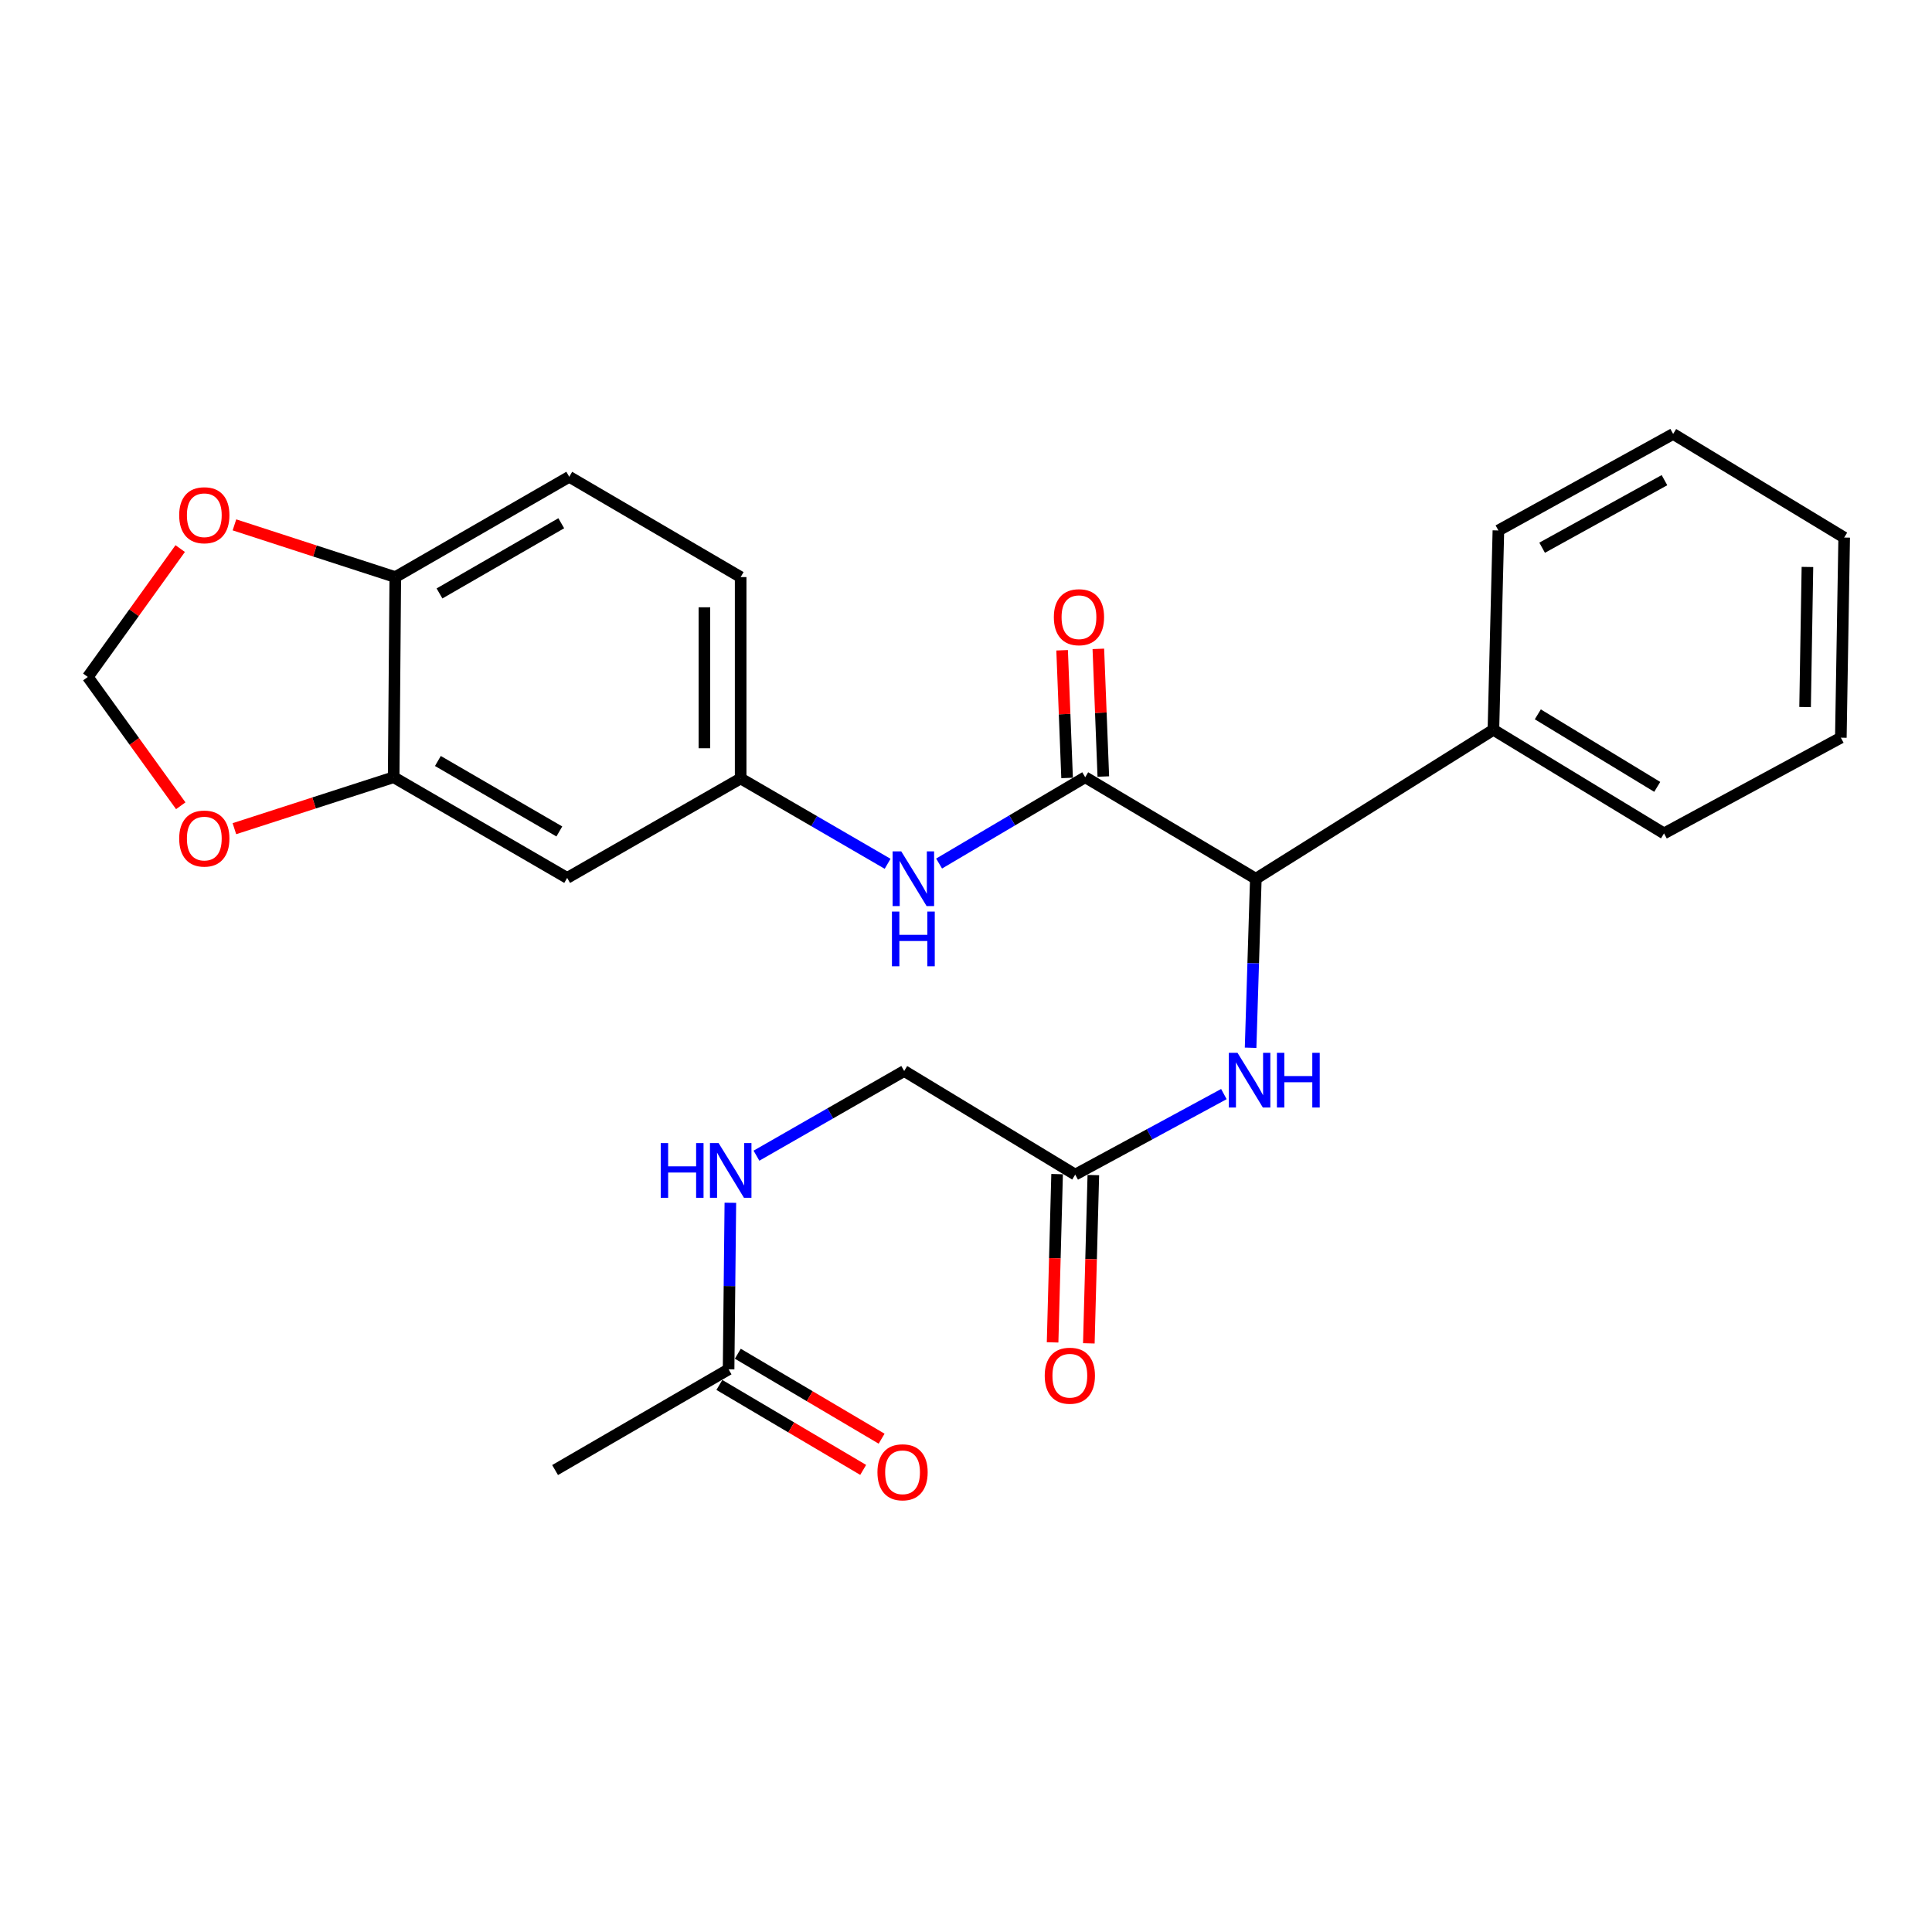 <?xml version='1.0' encoding='iso-8859-1'?>
<svg version='1.1' baseProfile='full'
              xmlns='http://www.w3.org/2000/svg'
                      xmlns:rdkit='http://www.rdkit.org/xml'
                      xmlns:xlink='http://www.w3.org/1999/xlink'
                  xml:space='preserve'
width='1000px' height='1000px' viewBox='0 0 1000 1000'>
<!-- END OF HEADER -->
<rect style='opacity:1.0;fill:#FFFFFF;stroke:none' width='1000' height='1000' x='0' y='0'> </rect>
<path class='bond-0' d='M 561.702,402.296 L 650.018,454.835' style='fill:none;fill-rule:evenodd;stroke:#000000;stroke-width:6px;stroke-linecap:butt;stroke-linejoin:miter;stroke-opacity:1' />
<path class='bond-1' d='M 561.702,402.296 L 523.888,424.631' style='fill:none;fill-rule:evenodd;stroke:#000000;stroke-width:6px;stroke-linecap:butt;stroke-linejoin:miter;stroke-opacity:1' />
<path class='bond-1' d='M 523.888,424.631 L 486.073,446.966' style='fill:none;fill-rule:evenodd;stroke:#0000FF;stroke-width:6px;stroke-linecap:butt;stroke-linejoin:miter;stroke-opacity:1' />
<path class='bond-11' d='M 571.077,401.931 L 569.789,368.89' style='fill:none;fill-rule:evenodd;stroke:#000000;stroke-width:6px;stroke-linecap:butt;stroke-linejoin:miter;stroke-opacity:1' />
<path class='bond-11' d='M 569.789,368.89 L 568.501,335.85' style='fill:none;fill-rule:evenodd;stroke:#FF0000;stroke-width:6px;stroke-linecap:butt;stroke-linejoin:miter;stroke-opacity:1' />
<path class='bond-11' d='M 552.327,402.662 L 551.039,369.621' style='fill:none;fill-rule:evenodd;stroke:#000000;stroke-width:6px;stroke-linecap:butt;stroke-linejoin:miter;stroke-opacity:1' />
<path class='bond-11' d='M 551.039,369.621 L 549.752,336.581' style='fill:none;fill-rule:evenodd;stroke:#FF0000;stroke-width:6px;stroke-linecap:butt;stroke-linejoin:miter;stroke-opacity:1' />
<path class='bond-2' d='M 650.018,454.835 L 648.662,498.579' style='fill:none;fill-rule:evenodd;stroke:#000000;stroke-width:6px;stroke-linecap:butt;stroke-linejoin:miter;stroke-opacity:1' />
<path class='bond-2' d='M 648.662,498.579 L 647.306,542.322' style='fill:none;fill-rule:evenodd;stroke:#0000FF;stroke-width:6px;stroke-linecap:butt;stroke-linejoin:miter;stroke-opacity:1' />
<path class='bond-14' d='M 650.018,454.835 L 772.984,377.736' style='fill:none;fill-rule:evenodd;stroke:#000000;stroke-width:6px;stroke-linecap:butt;stroke-linejoin:miter;stroke-opacity:1' />
<path class='bond-8' d='M 459.426,447.099 L 421.394,425.015' style='fill:none;fill-rule:evenodd;stroke:#0000FF;stroke-width:6px;stroke-linecap:butt;stroke-linejoin:miter;stroke-opacity:1' />
<path class='bond-8' d='M 421.394,425.015 L 383.361,402.932' style='fill:none;fill-rule:evenodd;stroke:#000000;stroke-width:6px;stroke-linecap:butt;stroke-linejoin:miter;stroke-opacity:1' />
<path class='bond-4' d='M 633.48,566.296 L 595.006,587.133' style='fill:none;fill-rule:evenodd;stroke:#0000FF;stroke-width:6px;stroke-linecap:butt;stroke-linejoin:miter;stroke-opacity:1' />
<path class='bond-4' d='M 595.006,587.133 L 556.532,607.97' style='fill:none;fill-rule:evenodd;stroke:#000000;stroke-width:6px;stroke-linecap:butt;stroke-linejoin:miter;stroke-opacity:1' />
<path class='bond-3' d='M 203.759,402.296 L 293.566,454.408' style='fill:none;fill-rule:evenodd;stroke:#000000;stroke-width:6px;stroke-linecap:butt;stroke-linejoin:miter;stroke-opacity:1' />
<path class='bond-3' d='M 226.648,393.884 L 289.512,430.362' style='fill:none;fill-rule:evenodd;stroke:#000000;stroke-width:6px;stroke-linecap:butt;stroke-linejoin:miter;stroke-opacity:1' />
<path class='bond-7' d='M 203.759,402.296 L 162.542,415.61' style='fill:none;fill-rule:evenodd;stroke:#000000;stroke-width:6px;stroke-linecap:butt;stroke-linejoin:miter;stroke-opacity:1' />
<path class='bond-7' d='M 162.542,415.61 L 121.324,428.924' style='fill:none;fill-rule:evenodd;stroke:#FF0000;stroke-width:6px;stroke-linecap:butt;stroke-linejoin:miter;stroke-opacity:1' />
<path class='bond-26' d='M 203.759,402.296 L 204.604,298.699' style='fill:none;fill-rule:evenodd;stroke:#000000;stroke-width:6px;stroke-linecap:butt;stroke-linejoin:miter;stroke-opacity:1' />
<path class='bond-15' d='M 547.153,607.719 L 545.988,651.265' style='fill:none;fill-rule:evenodd;stroke:#000000;stroke-width:6px;stroke-linecap:butt;stroke-linejoin:miter;stroke-opacity:1' />
<path class='bond-15' d='M 545.988,651.265 L 544.822,694.812' style='fill:none;fill-rule:evenodd;stroke:#FF0000;stroke-width:6px;stroke-linecap:butt;stroke-linejoin:miter;stroke-opacity:1' />
<path class='bond-15' d='M 565.91,608.221 L 564.745,651.767' style='fill:none;fill-rule:evenodd;stroke:#000000;stroke-width:6px;stroke-linecap:butt;stroke-linejoin:miter;stroke-opacity:1' />
<path class='bond-15' d='M 564.745,651.767 L 563.58,695.314' style='fill:none;fill-rule:evenodd;stroke:#FF0000;stroke-width:6px;stroke-linecap:butt;stroke-linejoin:miter;stroke-opacity:1' />
<path class='bond-18' d='M 556.532,607.97 L 468.008,554.347' style='fill:none;fill-rule:evenodd;stroke:#000000;stroke-width:6px;stroke-linecap:butt;stroke-linejoin:miter;stroke-opacity:1' />
<path class='bond-5' d='M 293.566,454.408 L 383.361,402.932' style='fill:none;fill-rule:evenodd;stroke:#000000;stroke-width:6px;stroke-linecap:butt;stroke-linejoin:miter;stroke-opacity:1' />
<path class='bond-6' d='M 204.604,298.699 L 294.639,246.785' style='fill:none;fill-rule:evenodd;stroke:#000000;stroke-width:6px;stroke-linecap:butt;stroke-linejoin:miter;stroke-opacity:1' />
<path class='bond-6' d='M 227.482,307.167 L 290.507,270.828' style='fill:none;fill-rule:evenodd;stroke:#000000;stroke-width:6px;stroke-linecap:butt;stroke-linejoin:miter;stroke-opacity:1' />
<path class='bond-10' d='M 204.604,298.699 L 162.976,285.183' style='fill:none;fill-rule:evenodd;stroke:#000000;stroke-width:6px;stroke-linecap:butt;stroke-linejoin:miter;stroke-opacity:1' />
<path class='bond-10' d='M 162.976,285.183 L 121.348,271.667' style='fill:none;fill-rule:evenodd;stroke:#FF0000;stroke-width:6px;stroke-linecap:butt;stroke-linejoin:miter;stroke-opacity:1' />
<path class='bond-12' d='M 93.558,417.059 L 69.506,383.726' style='fill:none;fill-rule:evenodd;stroke:#FF0000;stroke-width:6px;stroke-linecap:butt;stroke-linejoin:miter;stroke-opacity:1' />
<path class='bond-12' d='M 69.506,383.726 L 45.455,350.393' style='fill:none;fill-rule:evenodd;stroke:#000000;stroke-width:6px;stroke-linecap:butt;stroke-linejoin:miter;stroke-opacity:1' />
<path class='bond-19' d='M 383.361,402.932 L 383.361,298.699' style='fill:none;fill-rule:evenodd;stroke:#000000;stroke-width:6px;stroke-linecap:butt;stroke-linejoin:miter;stroke-opacity:1' />
<path class='bond-19' d='M 364.597,387.297 L 364.597,314.334' style='fill:none;fill-rule:evenodd;stroke:#000000;stroke-width:6px;stroke-linecap:butt;stroke-linejoin:miter;stroke-opacity:1' />
<path class='bond-9' d='M 377.117,708.763 L 377.576,665.66' style='fill:none;fill-rule:evenodd;stroke:#000000;stroke-width:6px;stroke-linecap:butt;stroke-linejoin:miter;stroke-opacity:1' />
<path class='bond-9' d='M 377.576,665.66 L 378.034,622.556' style='fill:none;fill-rule:evenodd;stroke:#0000FF;stroke-width:6px;stroke-linecap:butt;stroke-linejoin:miter;stroke-opacity:1' />
<path class='bond-16' d='M 372.345,716.841 L 409.56,738.83' style='fill:none;fill-rule:evenodd;stroke:#000000;stroke-width:6px;stroke-linecap:butt;stroke-linejoin:miter;stroke-opacity:1' />
<path class='bond-16' d='M 409.56,738.83 L 446.776,760.82' style='fill:none;fill-rule:evenodd;stroke:#FF0000;stroke-width:6px;stroke-linecap:butt;stroke-linejoin:miter;stroke-opacity:1' />
<path class='bond-16' d='M 381.89,700.686 L 419.105,722.676' style='fill:none;fill-rule:evenodd;stroke:#000000;stroke-width:6px;stroke-linecap:butt;stroke-linejoin:miter;stroke-opacity:1' />
<path class='bond-16' d='M 419.105,722.676 L 456.321,744.666' style='fill:none;fill-rule:evenodd;stroke:#FF0000;stroke-width:6px;stroke-linecap:butt;stroke-linejoin:miter;stroke-opacity:1' />
<path class='bond-20' d='M 377.117,708.763 L 287.311,760.896' style='fill:none;fill-rule:evenodd;stroke:#000000;stroke-width:6px;stroke-linecap:butt;stroke-linejoin:miter;stroke-opacity:1' />
<path class='bond-28' d='M 93.271,283.943 L 69.363,317.168' style='fill:none;fill-rule:evenodd;stroke:#FF0000;stroke-width:6px;stroke-linecap:butt;stroke-linejoin:miter;stroke-opacity:1' />
<path class='bond-28' d='M 69.363,317.168 L 45.455,350.393' style='fill:none;fill-rule:evenodd;stroke:#000000;stroke-width:6px;stroke-linecap:butt;stroke-linejoin:miter;stroke-opacity:1' />
<path class='bond-13' d='M 391.539,598.182 L 429.773,576.264' style='fill:none;fill-rule:evenodd;stroke:#0000FF;stroke-width:6px;stroke-linecap:butt;stroke-linejoin:miter;stroke-opacity:1' />
<path class='bond-13' d='M 429.773,576.264 L 468.008,554.347' style='fill:none;fill-rule:evenodd;stroke:#000000;stroke-width:6px;stroke-linecap:butt;stroke-linejoin:miter;stroke-opacity:1' />
<path class='bond-21' d='M 772.984,377.736 L 861.289,431.37' style='fill:none;fill-rule:evenodd;stroke:#000000;stroke-width:6px;stroke-linecap:butt;stroke-linejoin:miter;stroke-opacity:1' />
<path class='bond-21' d='M 795.97,369.744 L 857.784,407.287' style='fill:none;fill-rule:evenodd;stroke:#000000;stroke-width:6px;stroke-linecap:butt;stroke-linejoin:miter;stroke-opacity:1' />
<path class='bond-22' d='M 772.984,377.736 L 775.569,274.566' style='fill:none;fill-rule:evenodd;stroke:#000000;stroke-width:6px;stroke-linecap:butt;stroke-linejoin:miter;stroke-opacity:1' />
<path class='bond-17' d='M 294.639,246.785 L 383.361,298.699' style='fill:none;fill-rule:evenodd;stroke:#000000;stroke-width:6px;stroke-linecap:butt;stroke-linejoin:miter;stroke-opacity:1' />
<path class='bond-24' d='M 861.289,431.37 L 952.815,381.823' style='fill:none;fill-rule:evenodd;stroke:#000000;stroke-width:6px;stroke-linecap:butt;stroke-linejoin:miter;stroke-opacity:1' />
<path class='bond-23' d='M 775.569,274.566 L 866.021,224.612' style='fill:none;fill-rule:evenodd;stroke:#000000;stroke-width:6px;stroke-linecap:butt;stroke-linejoin:miter;stroke-opacity:1' />
<path class='bond-23' d='M 798.208,283.499 L 861.525,248.531' style='fill:none;fill-rule:evenodd;stroke:#000000;stroke-width:6px;stroke-linecap:butt;stroke-linejoin:miter;stroke-opacity:1' />
<path class='bond-25' d='M 866.021,224.612 L 954.545,278.236' style='fill:none;fill-rule:evenodd;stroke:#000000;stroke-width:6px;stroke-linecap:butt;stroke-linejoin:miter;stroke-opacity:1' />
<path class='bond-27' d='M 952.815,381.823 L 954.545,278.236' style='fill:none;fill-rule:evenodd;stroke:#000000;stroke-width:6px;stroke-linecap:butt;stroke-linejoin:miter;stroke-opacity:1' />
<path class='bond-27' d='M 934.313,365.971 L 935.525,293.46' style='fill:none;fill-rule:evenodd;stroke:#000000;stroke-width:6px;stroke-linecap:butt;stroke-linejoin:miter;stroke-opacity:1' />
<path  class='atom-2' d='M 466.491 440.675
L 475.771 455.675
Q 476.691 457.155, 478.171 459.835
Q 479.651 462.515, 479.731 462.675
L 479.731 440.675
L 483.491 440.675
L 483.491 468.995
L 479.611 468.995
L 469.651 452.595
Q 468.491 450.675, 467.251 448.475
Q 466.051 446.275, 465.691 445.595
L 465.691 468.995
L 462.011 468.995
L 462.011 440.675
L 466.491 440.675
' fill='#0000FF'/>
<path  class='atom-2' d='M 461.671 471.827
L 465.511 471.827
L 465.511 483.867
L 479.991 483.867
L 479.991 471.827
L 483.831 471.827
L 483.831 500.147
L 479.991 500.147
L 479.991 487.067
L 465.511 487.067
L 465.511 500.147
L 461.671 500.147
L 461.671 471.827
' fill='#0000FF'/>
<path  class='atom-3' d='M 640.526 544.93
L 649.806 559.93
Q 650.726 561.41, 652.206 564.09
Q 653.686 566.77, 653.766 566.93
L 653.766 544.93
L 657.526 544.93
L 657.526 573.25
L 653.646 573.25
L 643.686 556.85
Q 642.526 554.93, 641.286 552.73
Q 640.086 550.53, 639.726 549.85
L 639.726 573.25
L 636.046 573.25
L 636.046 544.93
L 640.526 544.93
' fill='#0000FF'/>
<path  class='atom-3' d='M 660.926 544.93
L 664.766 544.93
L 664.766 556.97
L 679.246 556.97
L 679.246 544.93
L 683.086 544.93
L 683.086 573.25
L 679.246 573.25
L 679.246 560.17
L 664.766 560.17
L 664.766 573.25
L 660.926 573.25
L 660.926 544.93
' fill='#0000FF'/>
<path  class='atom-8' d='M 92.749 434.035
Q 92.749 427.235, 96.109 423.435
Q 99.469 419.635, 105.749 419.635
Q 112.029 419.635, 115.389 423.435
Q 118.749 427.235, 118.749 434.035
Q 118.749 440.915, 115.349 444.835
Q 111.949 448.715, 105.749 448.715
Q 99.509 448.715, 96.109 444.835
Q 92.749 440.955, 92.749 434.035
M 105.749 445.515
Q 110.069 445.515, 112.389 442.635
Q 114.749 439.715, 114.749 434.035
Q 114.749 428.475, 112.389 425.675
Q 110.069 422.835, 105.749 422.835
Q 101.429 422.835, 99.069 425.635
Q 96.749 428.435, 96.749 434.035
Q 96.749 439.755, 99.069 442.635
Q 101.429 445.515, 105.749 445.515
' fill='#FF0000'/>
<path  class='atom-11' d='M 92.749 266.682
Q 92.749 259.882, 96.109 256.082
Q 99.469 252.282, 105.749 252.282
Q 112.029 252.282, 115.389 256.082
Q 118.749 259.882, 118.749 266.682
Q 118.749 273.562, 115.349 277.482
Q 111.949 281.362, 105.749 281.362
Q 99.509 281.362, 96.109 277.482
Q 92.749 273.602, 92.749 266.682
M 105.749 278.162
Q 110.069 278.162, 112.389 275.282
Q 114.749 272.362, 114.749 266.682
Q 114.749 261.122, 112.389 258.322
Q 110.069 255.482, 105.749 255.482
Q 101.429 255.482, 99.069 258.282
Q 96.749 261.082, 96.749 266.682
Q 96.749 272.402, 99.069 275.282
Q 101.429 278.162, 105.749 278.162
' fill='#FF0000'/>
<path  class='atom-12' d='M 545.47 319.461
Q 545.47 312.661, 548.83 308.861
Q 552.19 305.061, 558.47 305.061
Q 564.75 305.061, 568.11 308.861
Q 571.47 312.661, 571.47 319.461
Q 571.47 326.341, 568.07 330.261
Q 564.67 334.141, 558.47 334.141
Q 552.23 334.141, 548.83 330.261
Q 545.47 326.381, 545.47 319.461
M 558.47 330.941
Q 562.79 330.941, 565.11 328.061
Q 567.47 325.141, 567.47 319.461
Q 567.47 313.901, 565.11 311.101
Q 562.79 308.261, 558.47 308.261
Q 554.15 308.261, 551.79 311.061
Q 549.47 313.861, 549.47 319.461
Q 549.47 325.181, 551.79 328.061
Q 554.15 330.941, 558.47 330.941
' fill='#FF0000'/>
<path  class='atom-14' d='M 341.992 591.662
L 345.832 591.662
L 345.832 603.702
L 360.312 603.702
L 360.312 591.662
L 364.152 591.662
L 364.152 619.982
L 360.312 619.982
L 360.312 606.902
L 345.832 606.902
L 345.832 619.982
L 341.992 619.982
L 341.992 591.662
' fill='#0000FF'/>
<path  class='atom-14' d='M 371.952 591.662
L 381.232 606.662
Q 382.152 608.142, 383.632 610.822
Q 385.112 613.502, 385.192 613.662
L 385.192 591.662
L 388.952 591.662
L 388.952 619.982
L 385.072 619.982
L 375.112 603.582
Q 373.952 601.662, 372.712 599.462
Q 371.512 597.262, 371.152 596.582
L 371.152 619.982
L 367.472 619.982
L 367.472 591.662
L 371.952 591.662
' fill='#0000FF'/>
<path  class='atom-16' d='M 540.748 712.064
Q 540.748 705.264, 544.108 701.464
Q 547.468 697.664, 553.748 697.664
Q 560.028 697.664, 563.388 701.464
Q 566.748 705.264, 566.748 712.064
Q 566.748 718.944, 563.348 722.864
Q 559.948 726.744, 553.748 726.744
Q 547.508 726.744, 544.108 722.864
Q 540.748 718.984, 540.748 712.064
M 553.748 723.544
Q 558.068 723.544, 560.388 720.664
Q 562.748 717.744, 562.748 712.064
Q 562.748 706.504, 560.388 703.704
Q 558.068 700.864, 553.748 700.864
Q 549.428 700.864, 547.068 703.664
Q 544.748 706.464, 544.748 712.064
Q 544.748 717.784, 547.068 720.664
Q 549.428 723.544, 553.748 723.544
' fill='#FF0000'/>
<path  class='atom-17' d='M 454.163 762.049
Q 454.163 755.249, 457.523 751.449
Q 460.883 747.649, 467.163 747.649
Q 473.443 747.649, 476.803 751.449
Q 480.163 755.249, 480.163 762.049
Q 480.163 768.929, 476.763 772.849
Q 473.363 776.729, 467.163 776.729
Q 460.923 776.729, 457.523 772.849
Q 454.163 768.969, 454.163 762.049
M 467.163 773.529
Q 471.483 773.529, 473.803 770.649
Q 476.163 767.729, 476.163 762.049
Q 476.163 756.489, 473.803 753.689
Q 471.483 750.849, 467.163 750.849
Q 462.843 750.849, 460.483 753.649
Q 458.163 756.449, 458.163 762.049
Q 458.163 767.769, 460.483 770.649
Q 462.843 773.529, 467.163 773.529
' fill='#FF0000'/>
</svg>
